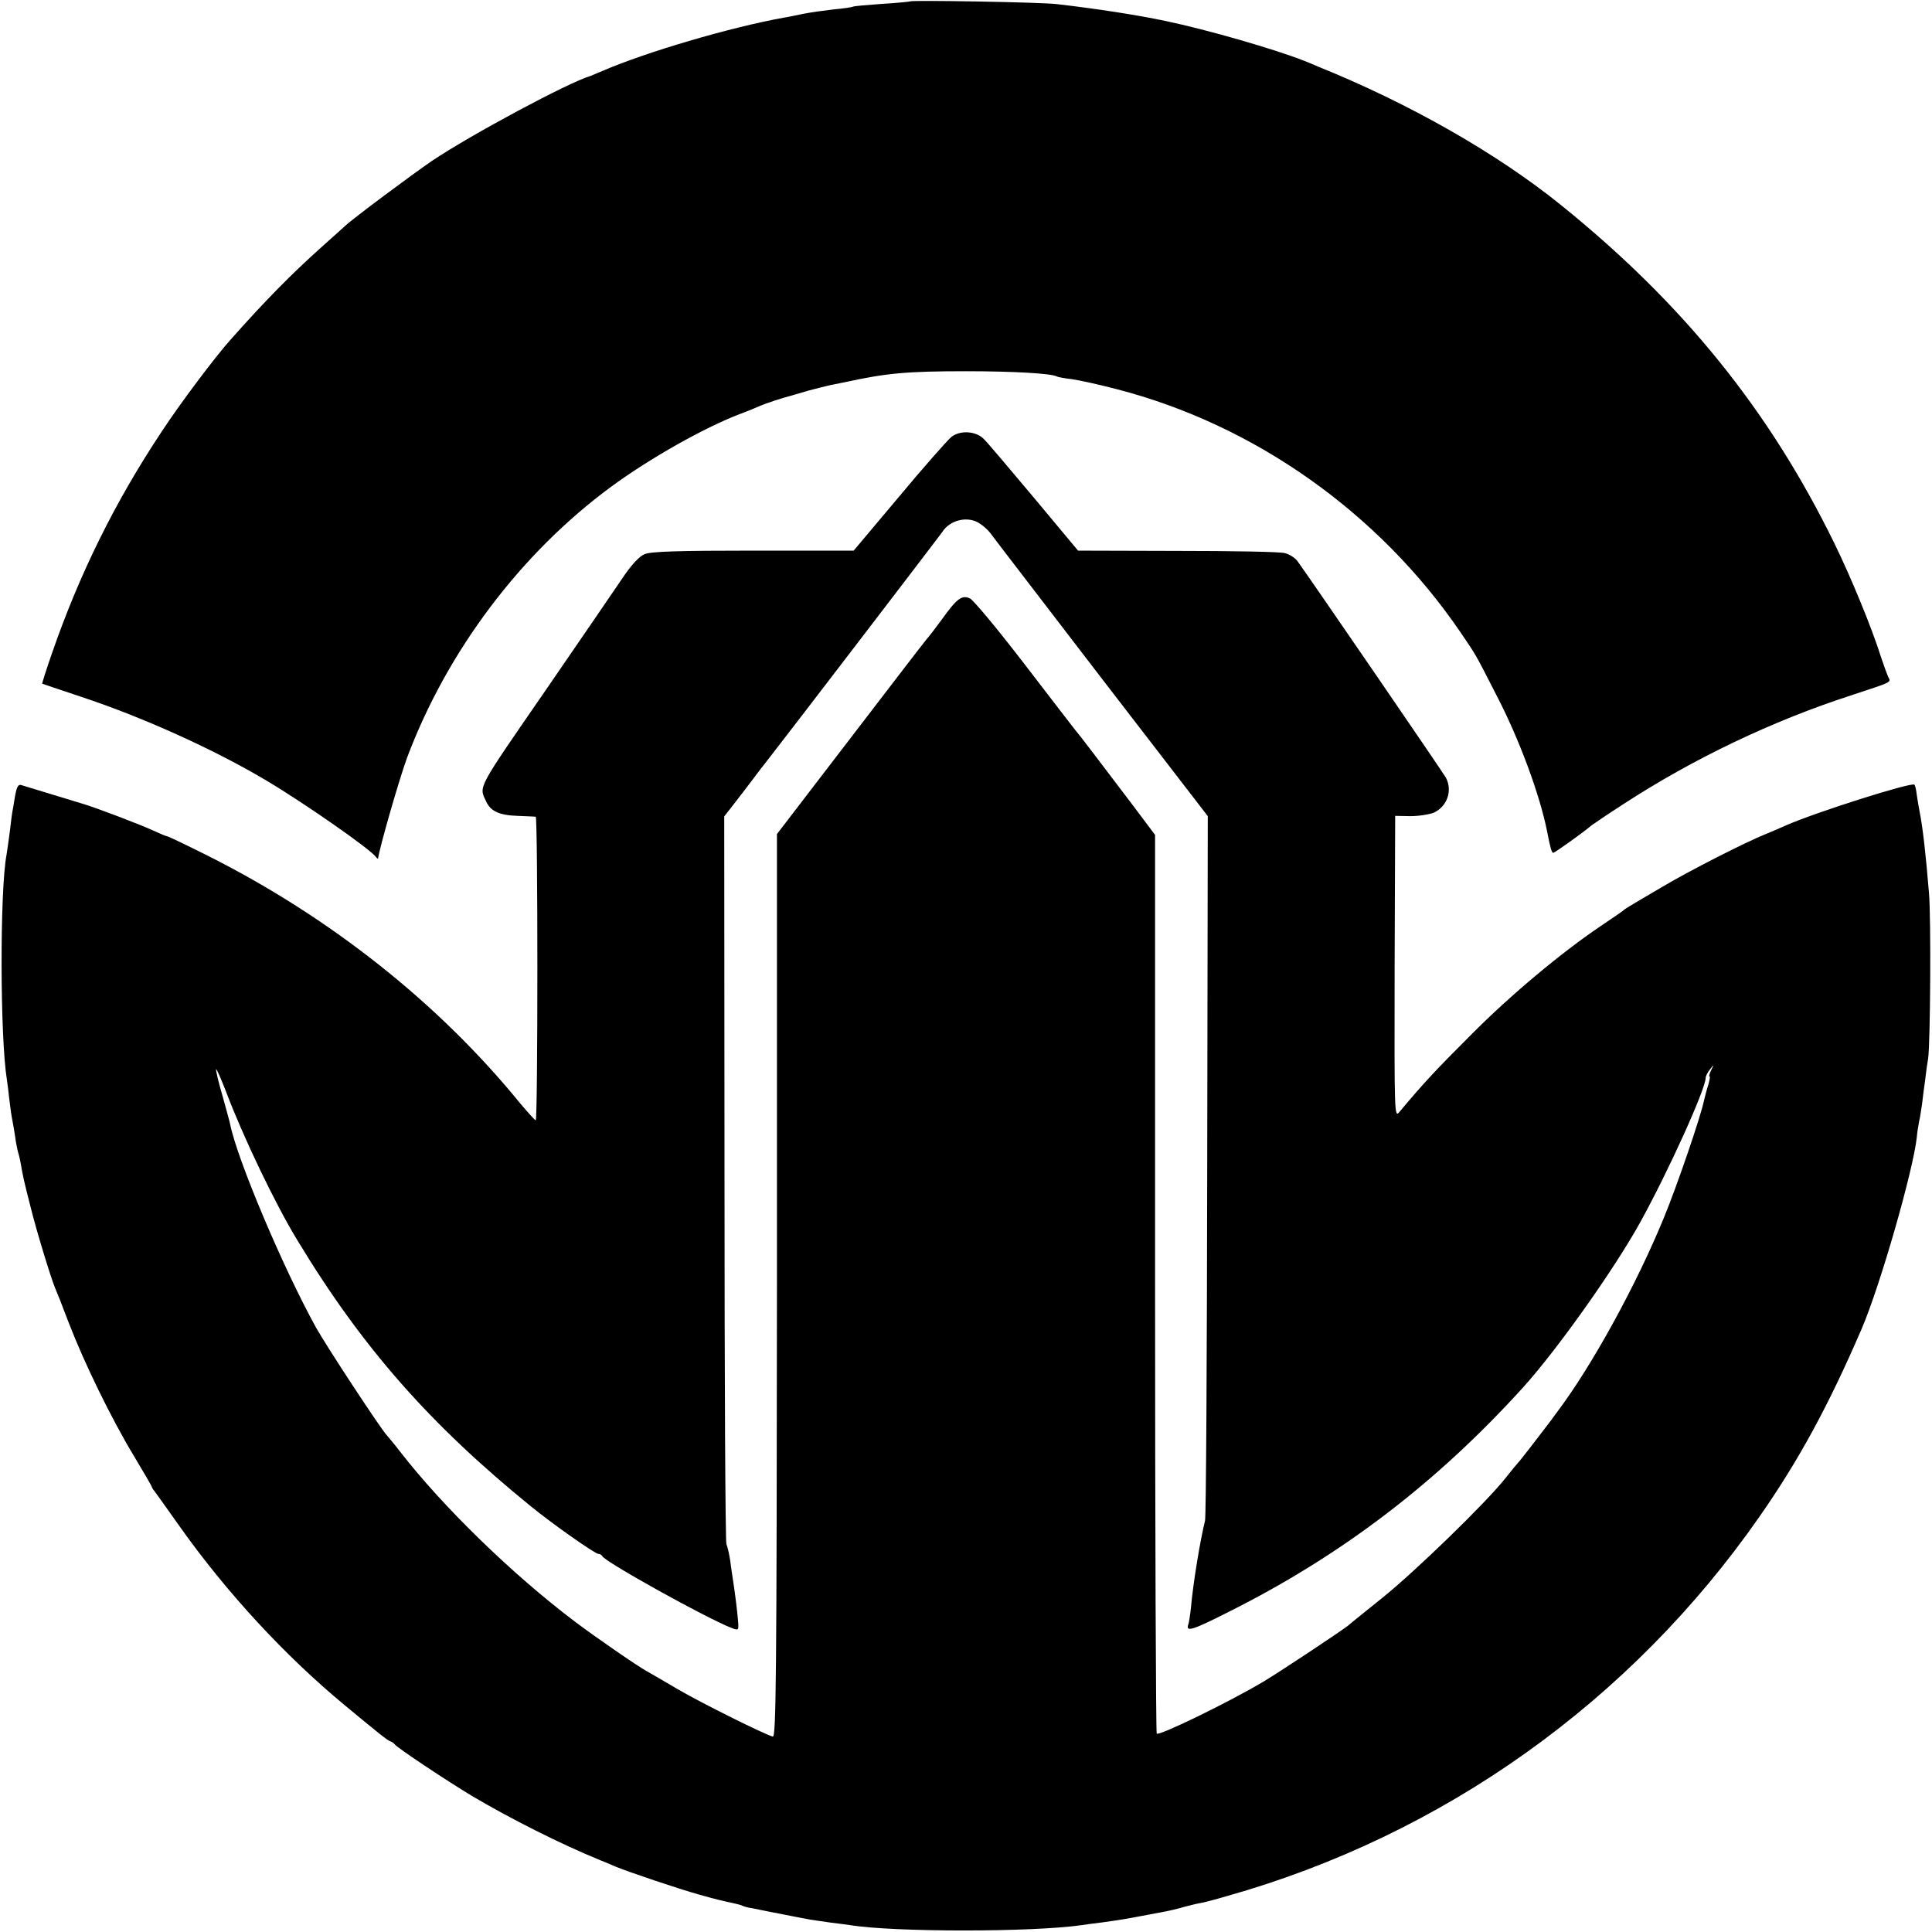 <?xml version="1.0" standalone="no"?>
<!DOCTYPE svg PUBLIC "-//W3C//DTD SVG 20010904//EN"
 "http://www.w3.org/TR/2001/REC-SVG-20010904/DTD/svg10.dtd">
<svg version="1.0" xmlns="http://www.w3.org/2000/svg"
 width="700pt" height="700pt" viewBox="0 0 700 700"
 preserveAspectRatio="xMidYMid meet">
<g transform="translate(0,700) scale(0.1,-0.1)"
fill="#000000" stroke="none">
<path d="M3298 6995 c-2 -1 -48 -6 -102 -9 -55 -4 -102 -8 -105 -10 -3 -2 -35
-7 -70 -10 -35 -4 -85 -11 -110 -16 -25 -5 -57 -12 -71 -14 -195 -35 -503
-126 -657 -193 -21 -9 -40 -17 -43 -18 -79 -23 -432 -212 -575 -308 -69 -47
-288 -210 -314 -235 -10 -9 -50 -45 -89 -80 -104 -93 -200 -190 -326 -332 -55
-61 -185 -234 -251 -335 -168 -253 -297 -514 -396 -800 -21 -60 -37 -111 -36
-112 1 -1 65 -22 142 -48 224 -74 484 -192 670 -303 138 -82 379 -250 397
-277 4 -5 8 -8 8 -5 5 39 77 289 105 365 145 386 412 741 740 982 139 102 335
213 466 263 30 11 63 25 74 30 18 8 85 30 110 36 6 2 35 10 65 19 30 8 66 17
80 20 14 3 36 7 50 10 151 33 225 40 440 40 170 0 311 -8 329 -19 3 -2 29 -7
56 -10 28 -4 100 -20 161 -36 500 -129 951 -449 1245 -880 58 -85 54 -78 130
-227 84 -161 159 -365 185 -498 11 -57 16 -75 22 -75 6 1 109 74 139 100 7 5
58 40 114 76 255 166 541 302 824 394 155 51 147 47 136 68 -4 9 -16 42 -26
72 -33 105 -107 285 -168 410 -236 483 -548 869 -990 1226 -231 187 -550 369
-882 503 -11 5 -33 14 -48 20 -106 42 -351 113 -504 145 -99 21 -246 44 -393
61 -54 7 -526 15 -532 10z"/>
<path d="M3446 5416 c-14 -12 -100 -109 -189 -216 l-164 -195 -364 0 c-270 0
-372 -3 -394 -13 -19 -8 -49 -40 -82 -90 -60 -88 -107 -157 -272 -397 -255
-370 -246 -352 -220 -408 16 -36 48 -51 114 -53 33 -1 63 -3 66 -3 8 -1 8
-1101 0 -1100 -3 0 -28 28 -56 61 -296 364 -692 677 -1135 899 -76 38 -141 69
-144 69 -4 0 -25 9 -49 20 -50 23 -210 84 -258 98 -32 10 -185 56 -220 67 -13
5 -18 -4 -25 -42 -4 -26 -8 -50 -9 -53 -1 -3 -5 -34 -9 -70 -5 -36 -10 -74
-12 -85 -25 -129 -24 -664 1 -817 2 -13 6 -45 9 -73 3 -27 8 -61 11 -75 3 -14
7 -40 10 -59 2 -18 7 -41 9 -50 3 -9 8 -29 11 -46 8 -47 12 -65 35 -155 21
-86 74 -259 89 -295 5 -11 28 -69 51 -130 56 -145 154 -346 235 -480 36 -60
65 -110 65 -112 0 -2 4 -9 10 -16 5 -7 47 -65 92 -129 169 -238 380 -467 599
-648 123 -102 152 -125 163 -129 6 -2 13 -7 16 -11 8 -12 190 -133 280 -187
140 -83 323 -175 465 -233 11 -4 36 -15 55 -23 46 -19 229 -81 305 -102 60
-17 78 -21 124 -31 14 -3 28 -7 31 -9 4 -2 20 -7 36 -9 16 -3 40 -8 54 -11
106 -21 129 -25 155 -30 17 -3 50 -7 75 -11 25 -3 56 -7 69 -9 161 -26 661
-26 841 0 14 2 48 7 75 10 86 12 82 12 204 35 30 5 73 15 95 22 23 6 48 12 56
13 8 1 51 12 95 25 784 221 1464 706 1930 1375 143 205 250 402 370 680 67
156 187 574 200 695 1 14 5 39 8 55 4 17 8 46 11 65 2 19 7 58 11 85 3 28 8
64 11 80 8 56 11 509 3 600 -12 147 -23 240 -34 295 -3 14 -7 40 -10 59 -2 19
-6 36 -9 38 -10 10 -354 -99 -464 -147 -26 -12 -60 -26 -77 -33 -70 -28 -278
-134 -370 -189 -130 -76 -139 -82 -145 -88 -3 -3 -39 -27 -80 -55 -141 -95
-326 -249 -470 -394 -128 -128 -172 -175 -259 -279 -19 -23 -19 -19 -18 525
l2 547 55 -1 c30 0 69 6 86 13 48 23 67 80 43 126 -9 17 -493 723 -538 785 -9
12 -29 25 -46 29 -16 5 -192 8 -390 8 l-359 1 -161 193 c-89 106 -170 202
-181 212 -29 29 -87 32 -118 6z m104 -313 c14 -9 30 -24 37 -33 6 -9 187 -244
400 -522 l389 -505 -2 -1264 c-1 -695 -4 -1275 -8 -1289 -17 -68 -43 -224 -51
-315 -3 -27 -7 -55 -10 -62 -9 -27 17 -19 145 46 412 206 757 470 1071 817
124 138 328 426 421 594 104 188 238 485 238 525 0 6 7 20 16 31 14 18 15 18
4 -3 -6 -13 -9 -23 -6 -23 3 0 0 -15 -5 -32 -6 -18 -12 -43 -15 -55 -11 -56
-99 -313 -145 -424 -100 -244 -261 -538 -388 -706 -11 -15 -24 -33 -28 -38
-31 -41 -108 -141 -113 -145 -3 -3 -23 -27 -45 -55 -70 -89 -327 -338 -445
-433 -63 -51 -121 -97 -127 -103 -29 -22 -233 -158 -304 -201 -120 -72 -382
-200 -388 -189 -3 5 -6 740 -6 1633 l0 1623 -75 100 c-118 156 -204 269 -215
281 -5 6 -88 114 -184 239 -96 125 -185 232 -197 237 -29 13 -47 0 -102 -77
-20 -27 -44 -59 -54 -70 -15 -18 -109 -141 -438 -570 l-105 -137 0 -1637 c-1
-1420 -3 -1636 -15 -1633 -28 7 -256 120 -345 172 -49 29 -99 58 -110 64 -38
21 -181 120 -260 179 -228 172 -480 417 -635 617 -19 25 -41 51 -48 59 -22 23
-219 323 -257 391 -121 219 -286 611 -311 736 -1 7 -14 53 -28 104 -15 51 -25
94 -23 96 2 2 18 -35 37 -84 61 -161 177 -404 257 -535 235 -389 481 -668 848
-966 80 -65 231 -171 243 -171 6 0 12 -4 14 -8 8 -20 381 -227 470 -261 24 -9
25 -8 22 27 -3 38 -12 108 -19 152 -2 14 -7 45 -10 70 -4 24 -10 49 -13 55 -4
5 -7 601 -7 1324 l-1 1313 25 32 c14 18 37 48 51 66 38 51 79 104 88 115 45
57 617 804 625 816 28 46 95 61 137 32z"/>
</g>
</svg>
